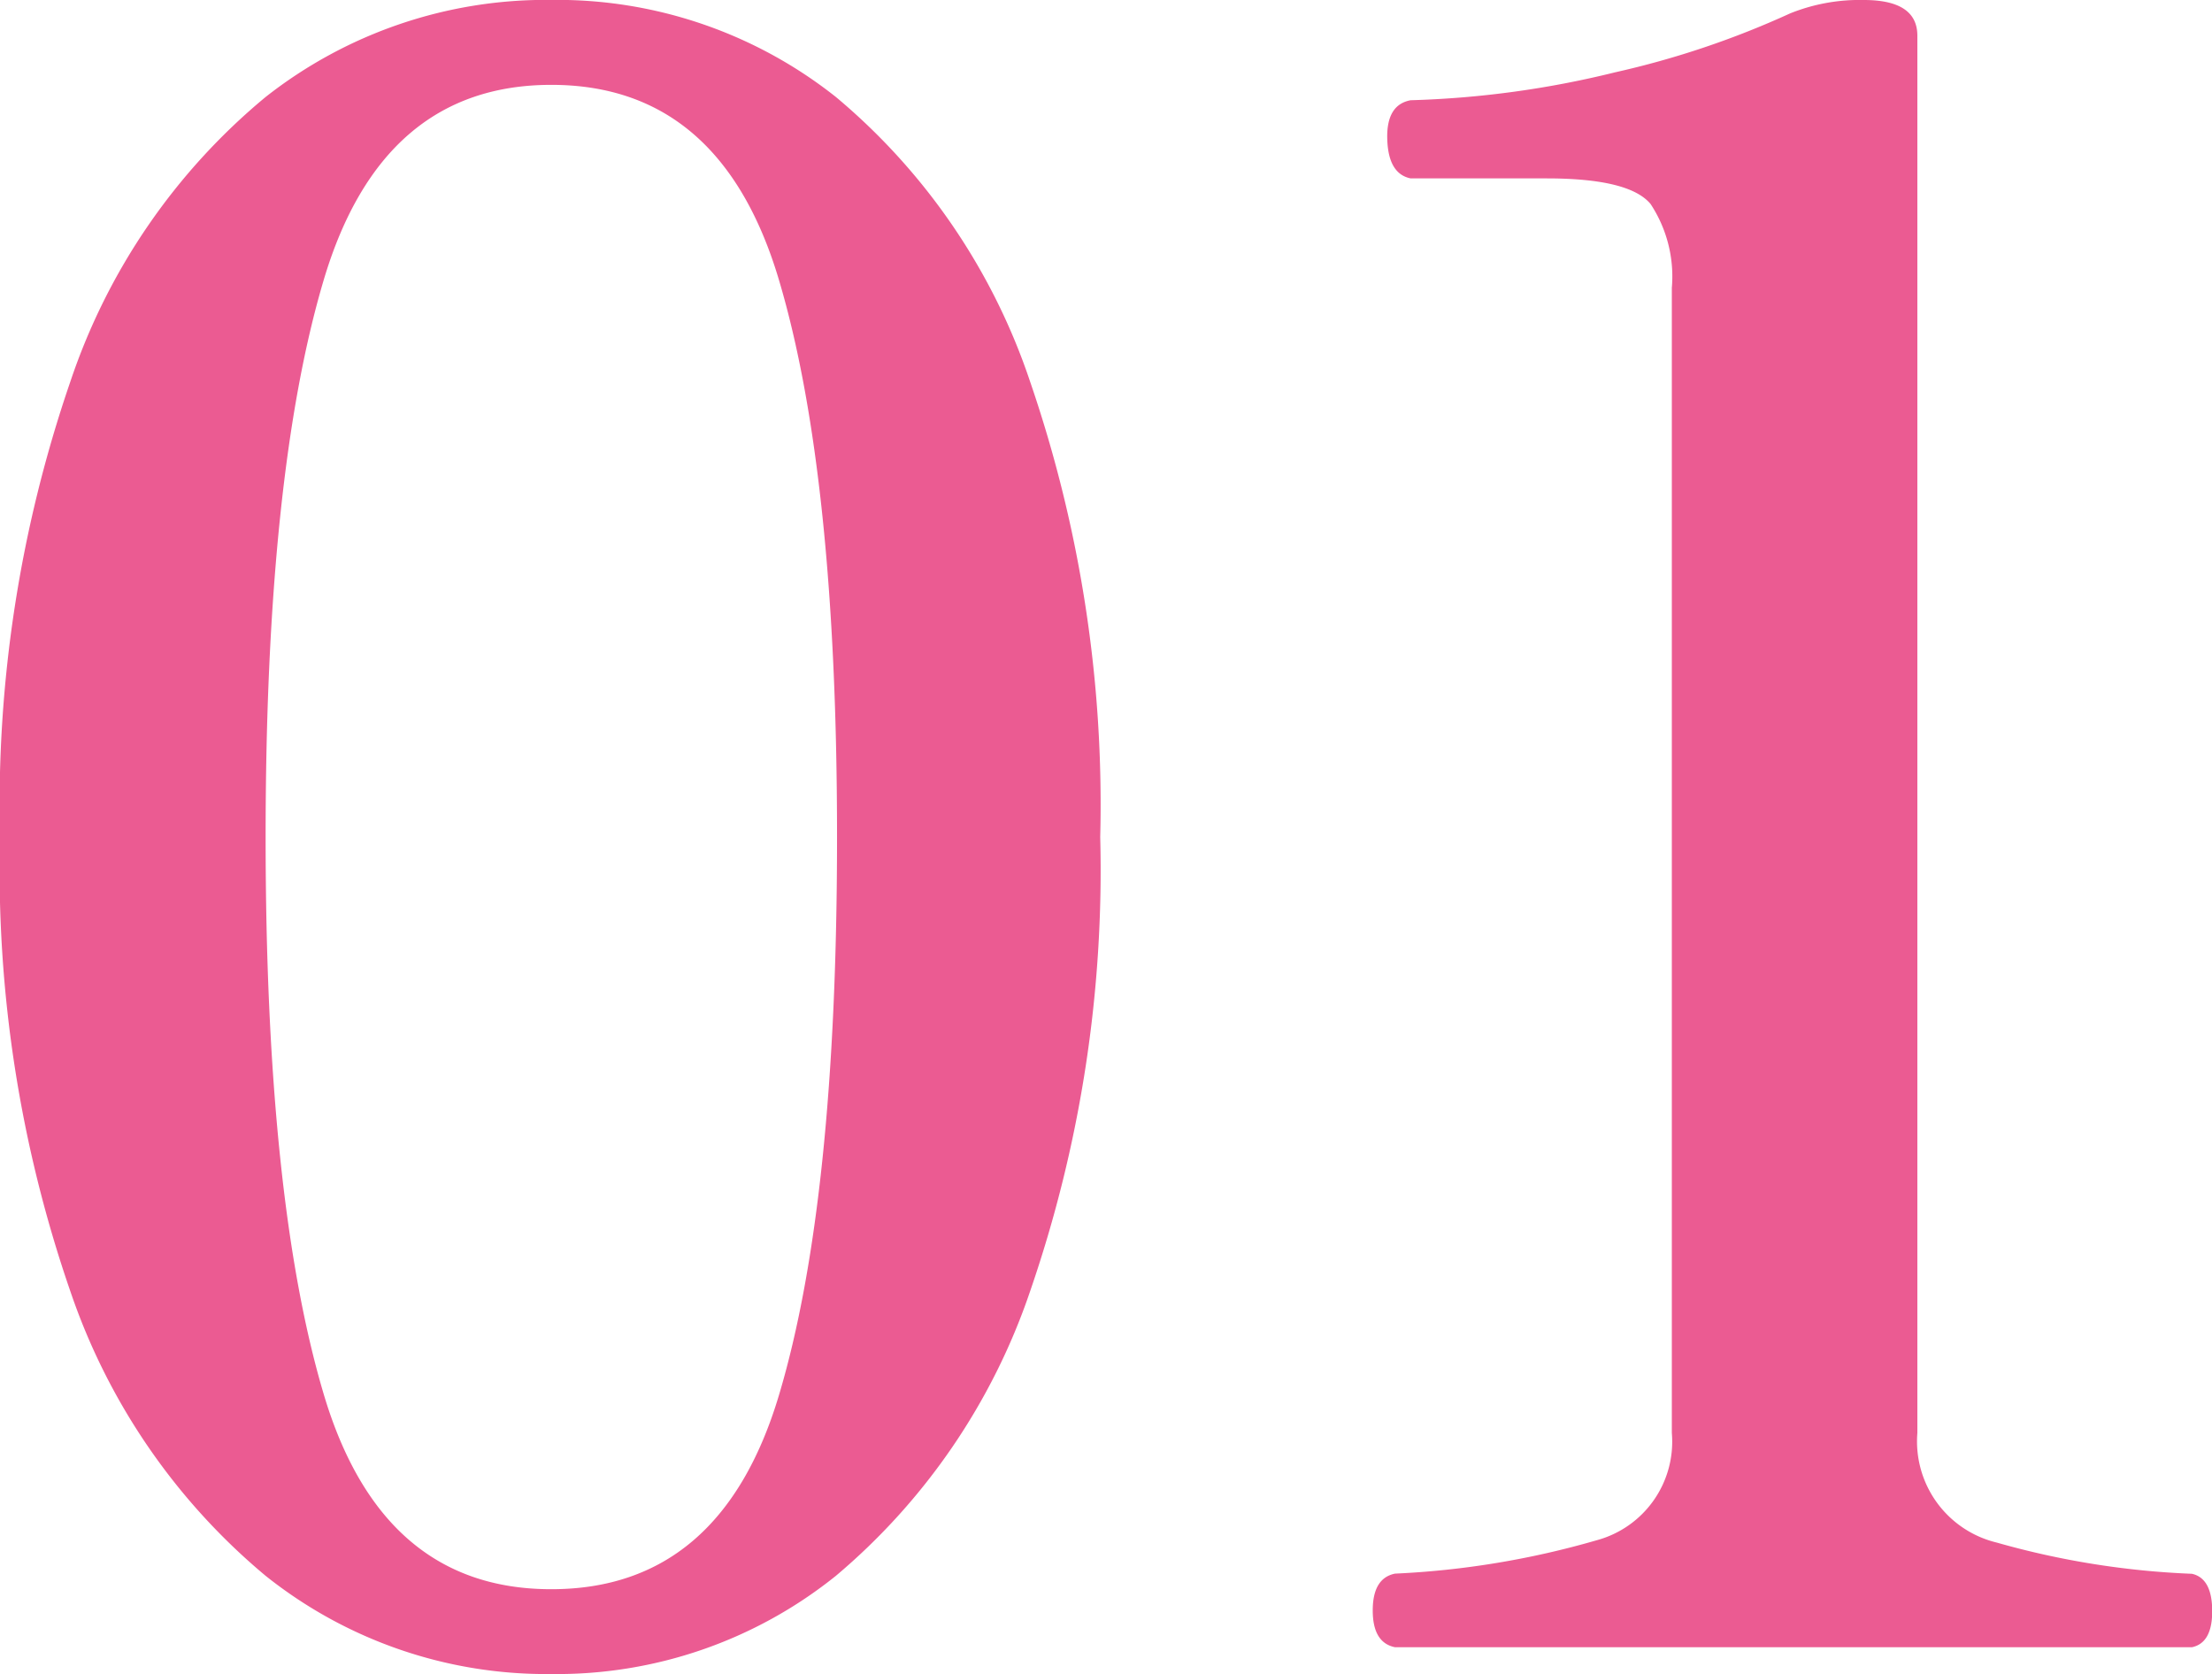<svg xmlns="http://www.w3.org/2000/svg" width="54.505" height="41.25" viewBox="0 0 54.505 41.25">
  <path id="パス_2038" data-name="パス 2038" d="M-14.025.66a11.084,11.084,0,0,1-7.04-2.42,15.692,15.692,0,0,1-4.812-7.012A31.836,31.836,0,0,1-27.61-19.965a32.07,32.07,0,0,1,1.733-11.22A15.489,15.489,0,0,1-21.065-38.2a11.165,11.165,0,0,1,7.04-2.392A11.053,11.053,0,0,1-7.013-38.2a15.593,15.593,0,0,1,4.785,7.013A32.07,32.07,0,0,1-.5-19.965,31.836,31.836,0,0,1-2.227-8.773,15.8,15.8,0,0,1-7.013-1.76,10.973,10.973,0,0,1-14.025.66Zm0-2.09q4.18,0,5.61-4.785t1.43-13.75q0-8.91-1.43-13.722t-5.61-4.812q-4.18,0-5.61,4.813t-1.43,13.722q0,8.91,1.43,13.723T-14.025-1.43ZM6.765,0q-.55-.11-.55-.907t.55-.907a21.3,21.3,0,0,0,4.978-.825,2.515,2.515,0,0,0,1.842-2.64V-33.5a3.241,3.241,0,0,0-.523-2.062q-.522-.632-2.557-.632H7.15q-.55-.11-.577-.963t.577-.963a23.672,23.672,0,0,0,5.033-.687A21.858,21.858,0,0,0,16.5-40.26a4.583,4.583,0,0,1,1.815-.33q1.32,0,1.32.88V-5.28a2.564,2.564,0,0,0,1.953,2.7,20.478,20.478,0,0,0,4.812.77q.495.11.5.907T26.4,0Z" transform="translate(27.61 40.59)" fill="#eb5b92"/>
</svg>
